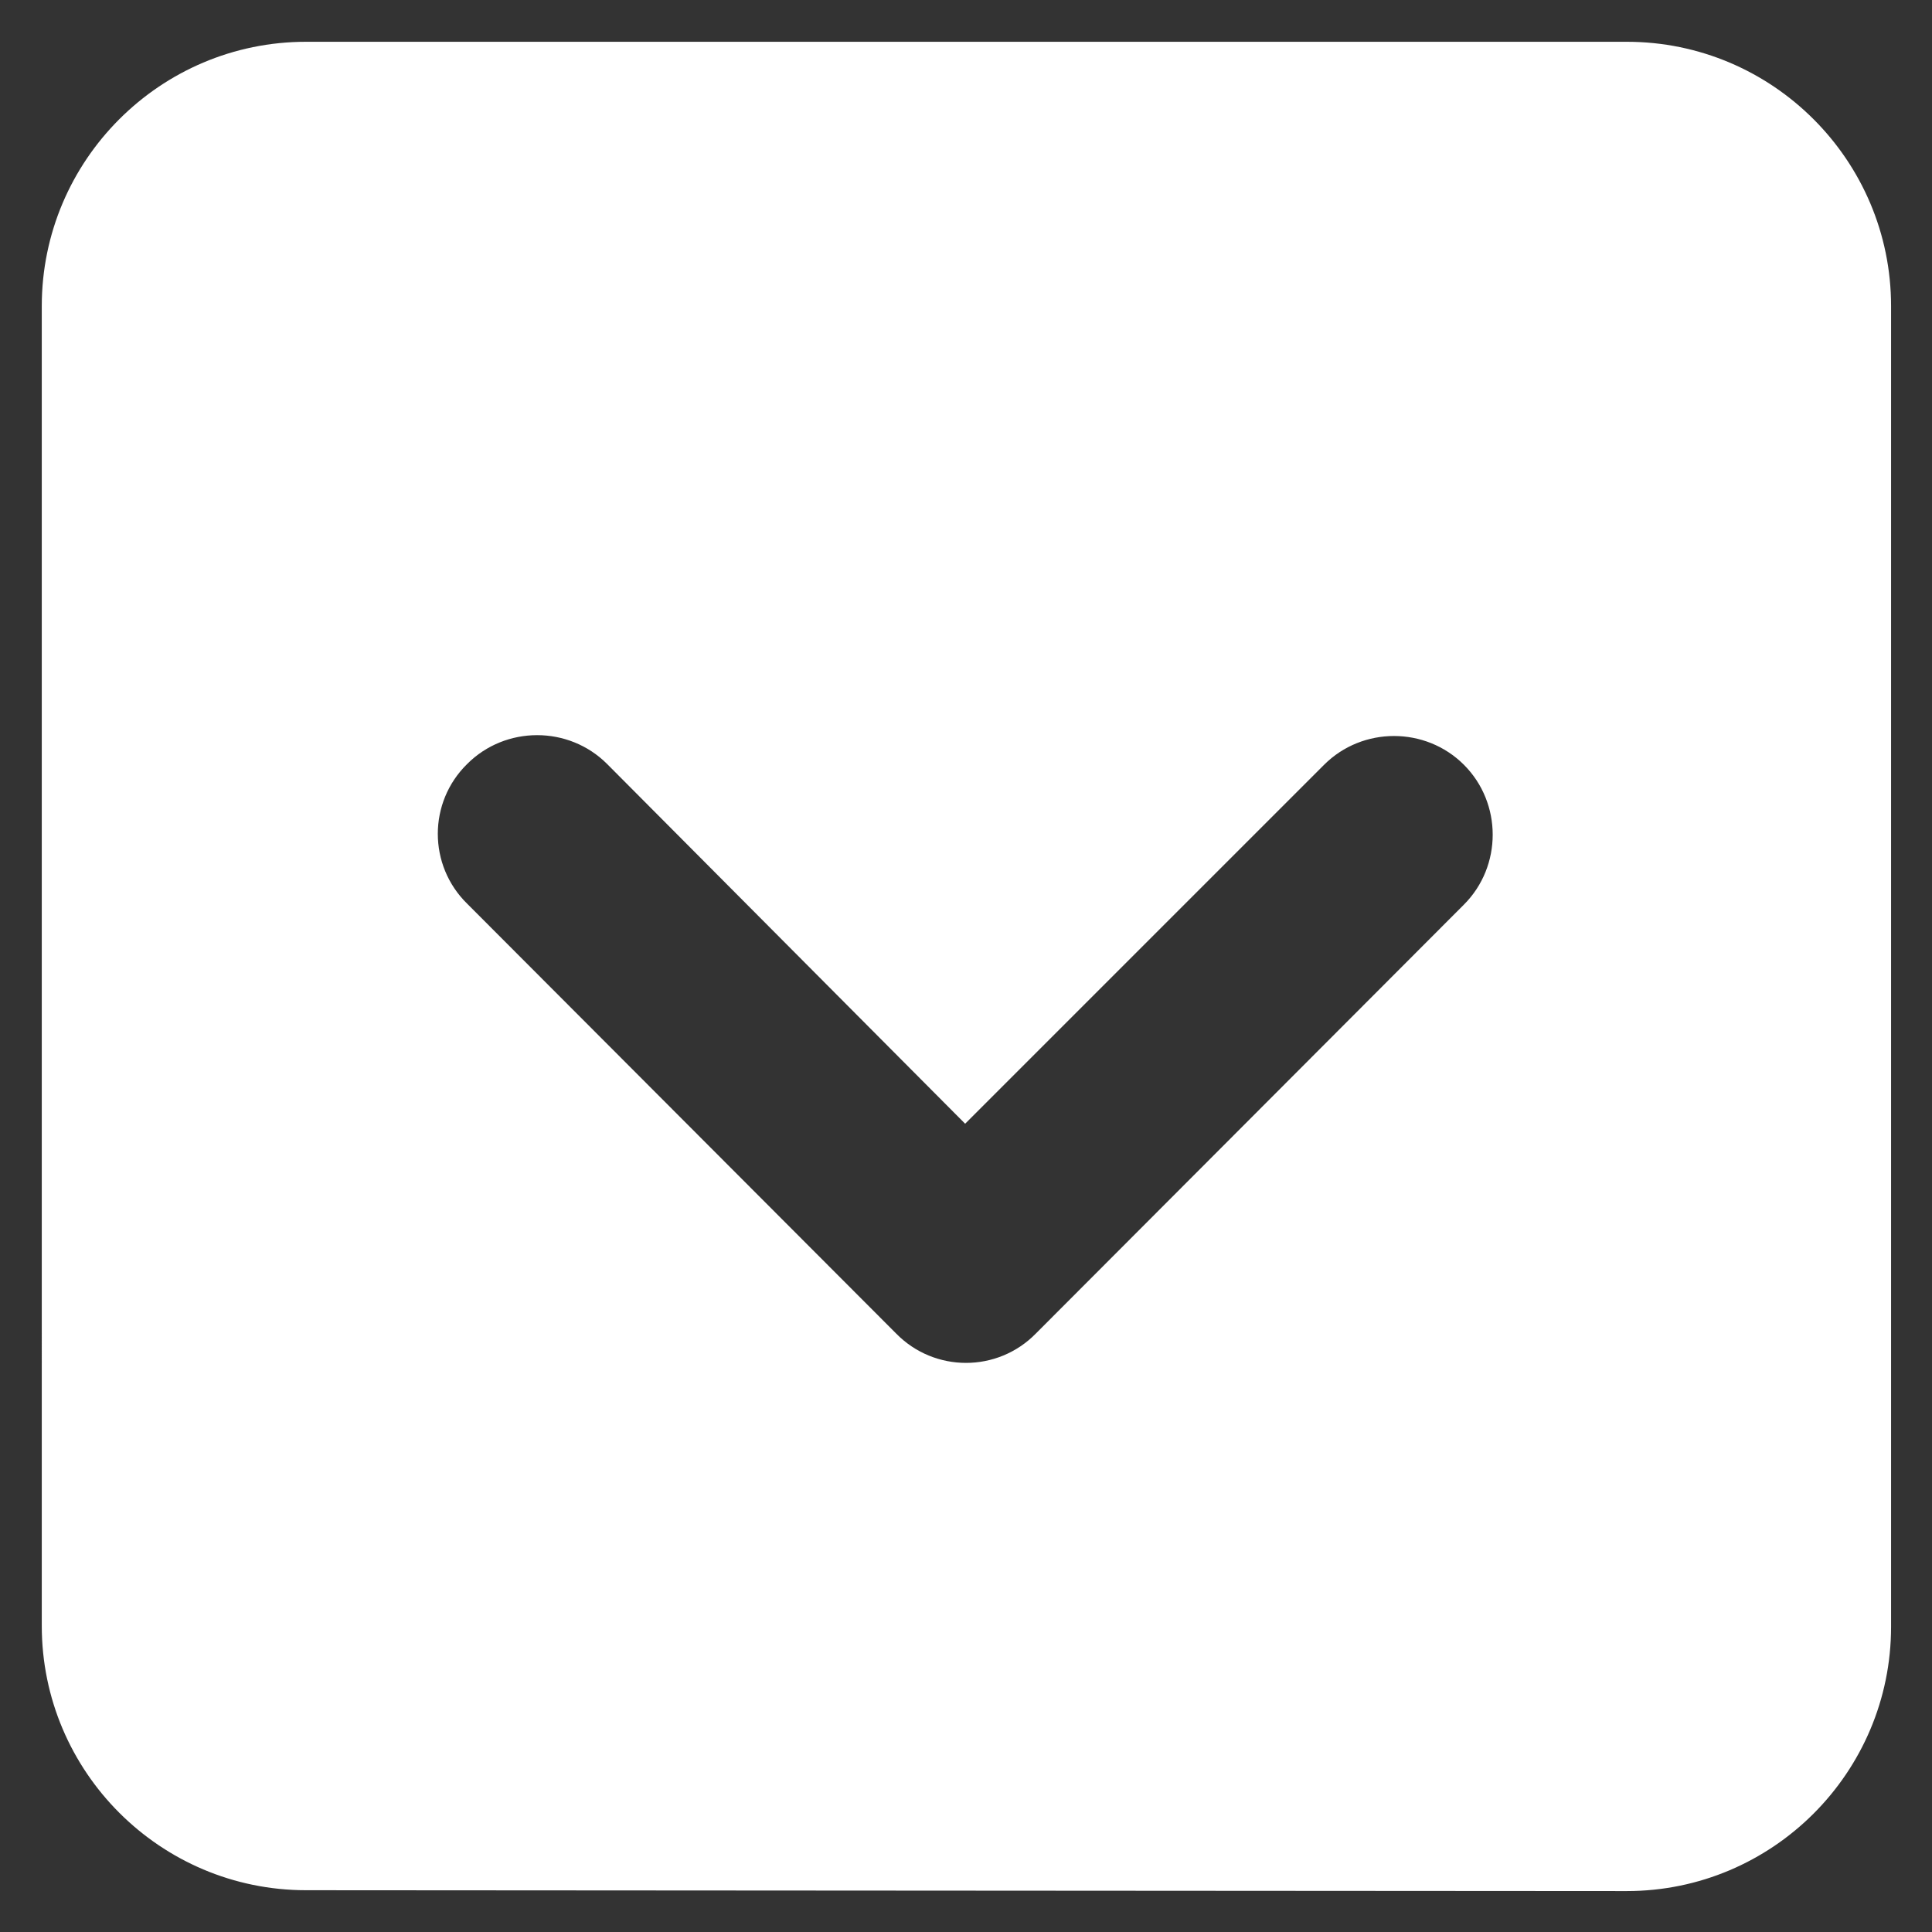 <?xml version="1.0" encoding="utf-8"?>
<!-- Generator: Adobe Illustrator 28.1.0, SVG Export Plug-In . SVG Version: 6.00 Build 0)  -->
<svg version="1.1" id="Layer_1" xmlns="http://www.w3.org/2000/svg" xmlns:xlink="http://www.w3.org/1999/xlink" x="0px" y="0px"
	 viewBox="0 0 226.6 226.6" style="enable-background:new 0 0 226.6 226.6;" xml:space="preserve">
<rect x="0" y="0" width="226.6" height="226.6" fill="#333333" stroke="none"/>
<style type="text/css">
	.st0{fill:#FFFFFF;}
</style>
<g>
	<path class="st0" d="M35.9,221.7c-17.1,0-31-13.9-31-31V35.9c0-17.1,13.9-31,31-31h154.9c17.1,0,31,13.9,31,31v154.9
		c0,17.1-13.9,31-31,31L35.9,221.7L35.9,221.7z M105.1,156.4c4.5,4.6,11.9,4.6,16.4,0l50.2-50.3c4.5-4.5,4.5-11.9,0-16.4
		s-11.9-4.5-16.4,0l-42.1,42.1l-42-42.2c-4.5-4.5-11.9-4.5-16.4,0c-4.6,4.5-4.6,11.9,0,16.4L105.1,156.4L105.1,156.4z"/>
</g>
</svg>
